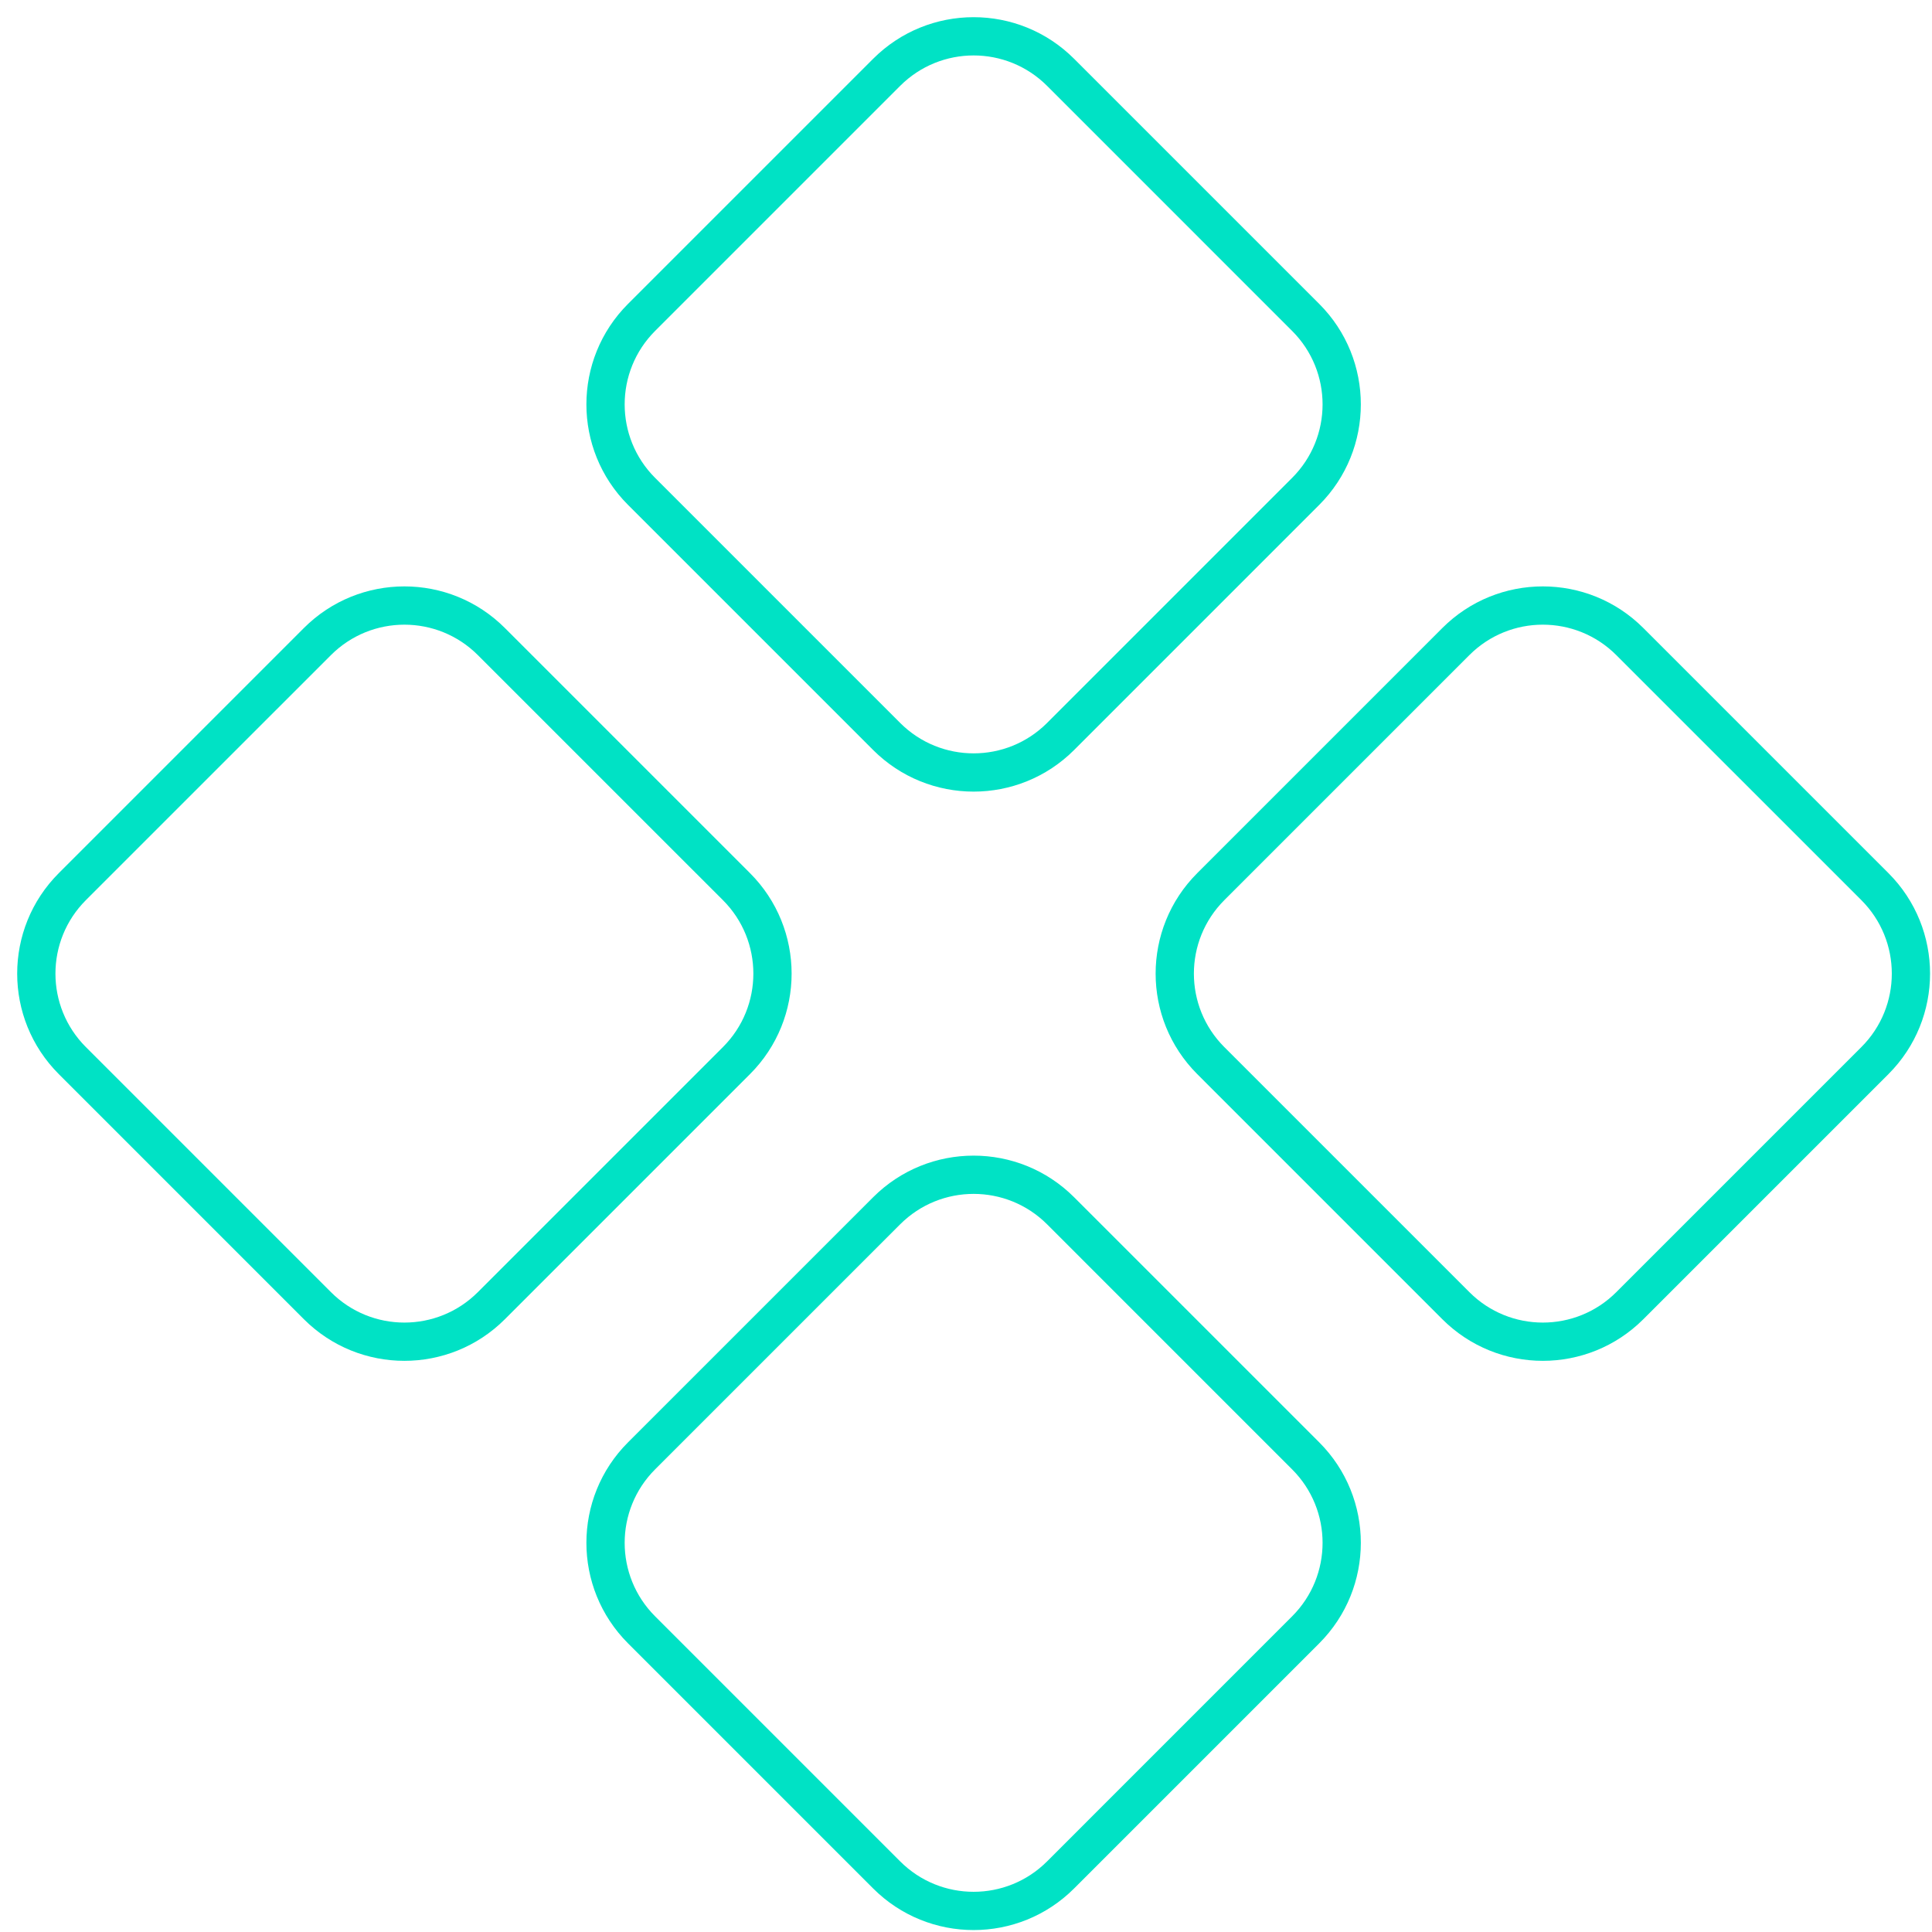<svg width="101" height="101" viewBox="0 0 101 101" fill="none" xmlns="http://www.w3.org/2000/svg">
<path fill-rule="evenodd" clip-rule="evenodd" d="M64.004 54.739L76.816 67.55C78.936 69.671 82.375 69.671 84.496 67.55L97.308 54.738C99.429 52.618 99.429 49.179 97.308 47.058L84.496 34.247C82.375 32.126 78.936 32.126 76.816 34.246L64.004 47.058C61.883 49.179 61.883 52.618 64.004 54.739ZM98.722 45.644C101.624 48.546 101.624 53.251 98.722 56.153L85.91 68.965C83.008 71.866 78.303 71.866 75.401 68.965L62.59 56.153C59.688 53.251 59.688 48.546 62.59 45.644L75.401 32.832C78.303 29.93 83.008 29.93 85.91 32.832L98.722 45.644ZM15.886 32.832L3.075 45.644C0.173 48.546 0.173 53.251 3.075 56.153L15.886 68.965C18.788 71.866 23.494 71.866 26.395 68.965L39.207 56.153C42.109 53.251 42.109 48.546 39.207 45.644L26.395 32.832C23.494 29.93 18.788 29.93 15.886 32.832ZM24.981 67.55L37.793 54.738C39.914 52.618 39.914 49.179 37.793 47.058L24.981 34.247C22.86 32.126 19.422 32.126 17.301 34.247L4.489 47.058C2.368 49.179 2.368 52.618 4.489 54.738L17.301 67.55C17.301 67.55 17.301 67.55 17.301 67.55C19.422 69.671 22.86 69.671 24.981 67.55C24.981 67.55 24.981 67.55 24.981 67.55ZM47.058 97.308C49.179 99.429 52.618 99.429 54.739 97.308L67.55 84.496C69.671 82.375 69.671 78.936 67.55 76.816L54.739 64.004C52.618 61.883 49.179 61.883 47.058 64.004L34.246 76.816C32.126 78.936 32.126 82.375 34.246 84.496L32.832 85.91C29.93 83.008 29.93 78.303 32.832 75.401L45.644 62.59C48.546 59.688 53.251 59.688 56.153 62.59L68.965 75.401C71.866 78.303 71.866 83.008 68.965 85.91L56.153 98.722C53.251 101.624 48.546 101.624 45.644 98.722L32.832 85.91L34.246 84.496L47.058 97.308ZM54.739 37.793C54.739 37.793 54.739 37.793 54.739 37.793L67.55 24.981C69.671 22.86 69.671 19.422 67.55 17.301L54.739 4.489C54.739 4.489 54.739 4.489 54.739 4.489C52.618 2.368 49.179 2.368 47.058 4.489L34.246 17.301C32.126 19.422 32.126 22.86 34.246 24.981L47.058 37.793C49.179 39.914 52.618 39.914 54.739 37.793ZM45.644 39.207C48.546 42.109 53.251 42.109 56.153 39.207L68.965 26.395C71.866 23.494 71.866 18.788 68.965 15.886L56.153 3.075C53.251 0.173 48.546 0.173 45.644 3.075L32.832 15.886C29.93 18.788 29.93 23.494 32.832 26.395L45.644 39.207Z" fill="#00E2C5"/>
</svg>
